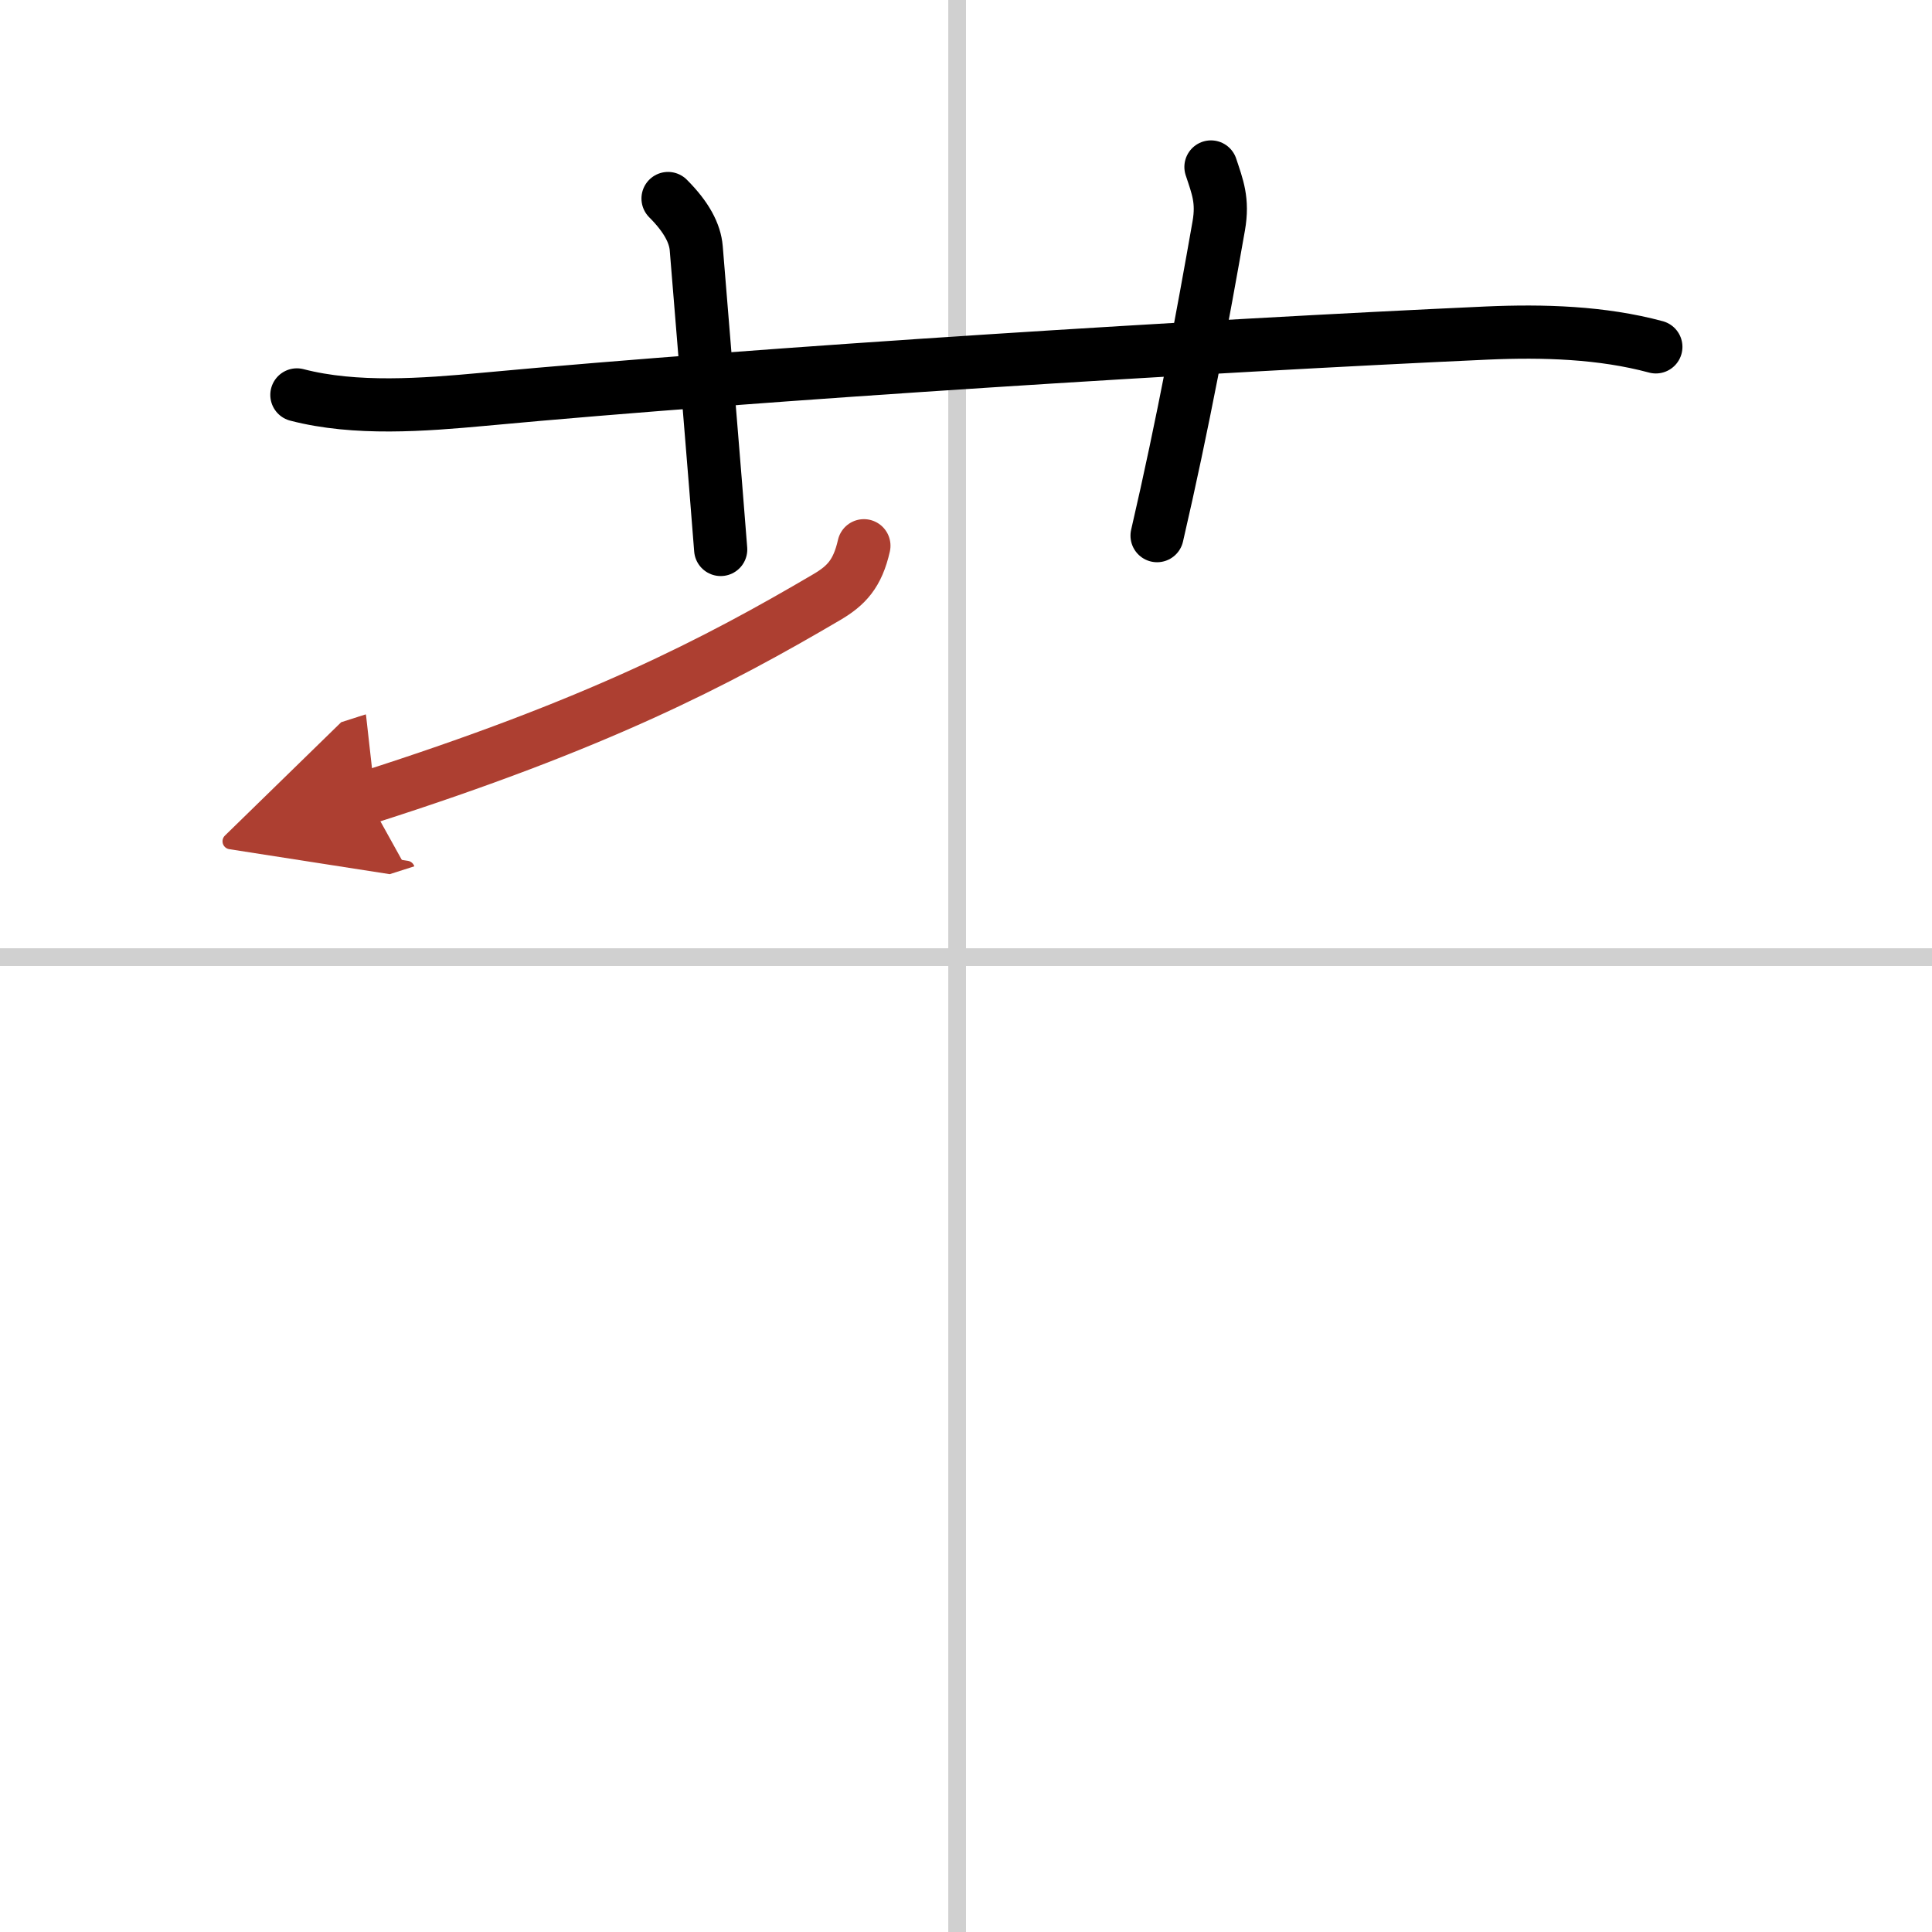 <svg width="400" height="400" viewBox="0 0 109 109" xmlns="http://www.w3.org/2000/svg"><defs><marker id="a" markerWidth="4" orient="auto" refX="1" refY="5" viewBox="0 0 10 10"><polyline points="0 0 10 5 0 10 1 5" fill="#ad3f31" stroke="#ad3f31"/></marker></defs><g fill="none" stroke="#000" stroke-linecap="round" stroke-linejoin="round" stroke-width="3"><rect width="100%" height="100%" fill="#fff" stroke="#fff"/><line x1="54" x2="54" y2="109" stroke="#d0d0d0" stroke-width="1"/><line x2="109" y1="54" y2="54" stroke="#d0d0d0" stroke-width="1"/><path d="m16.75 22.28c3.31 0.86 7.16 0.56 10.52 0.25 15.88-1.48 40.98-3.03 56.62-3.74 3.18-0.14 6.49-0.04 9.53 0.78"/><path d="m37.69 11.2c1.05 1.05 1.52 1.97 1.59 2.8 0.72 8.88 0.97 11.75 1.38 17"/><path d="m68.32 9.42c0.37 1.12 0.69 1.89 0.44 3.32-0.89 5.07-2.01 11.14-3.48 17.48"/><path d="m48.74 30.79c-0.36 1.59-1 2.25-2.08 2.89-6.29 3.7-13.04 7.2-25.94 11.32" marker-end="url(#a)" stroke="#ad3f31"/></g></svg>
